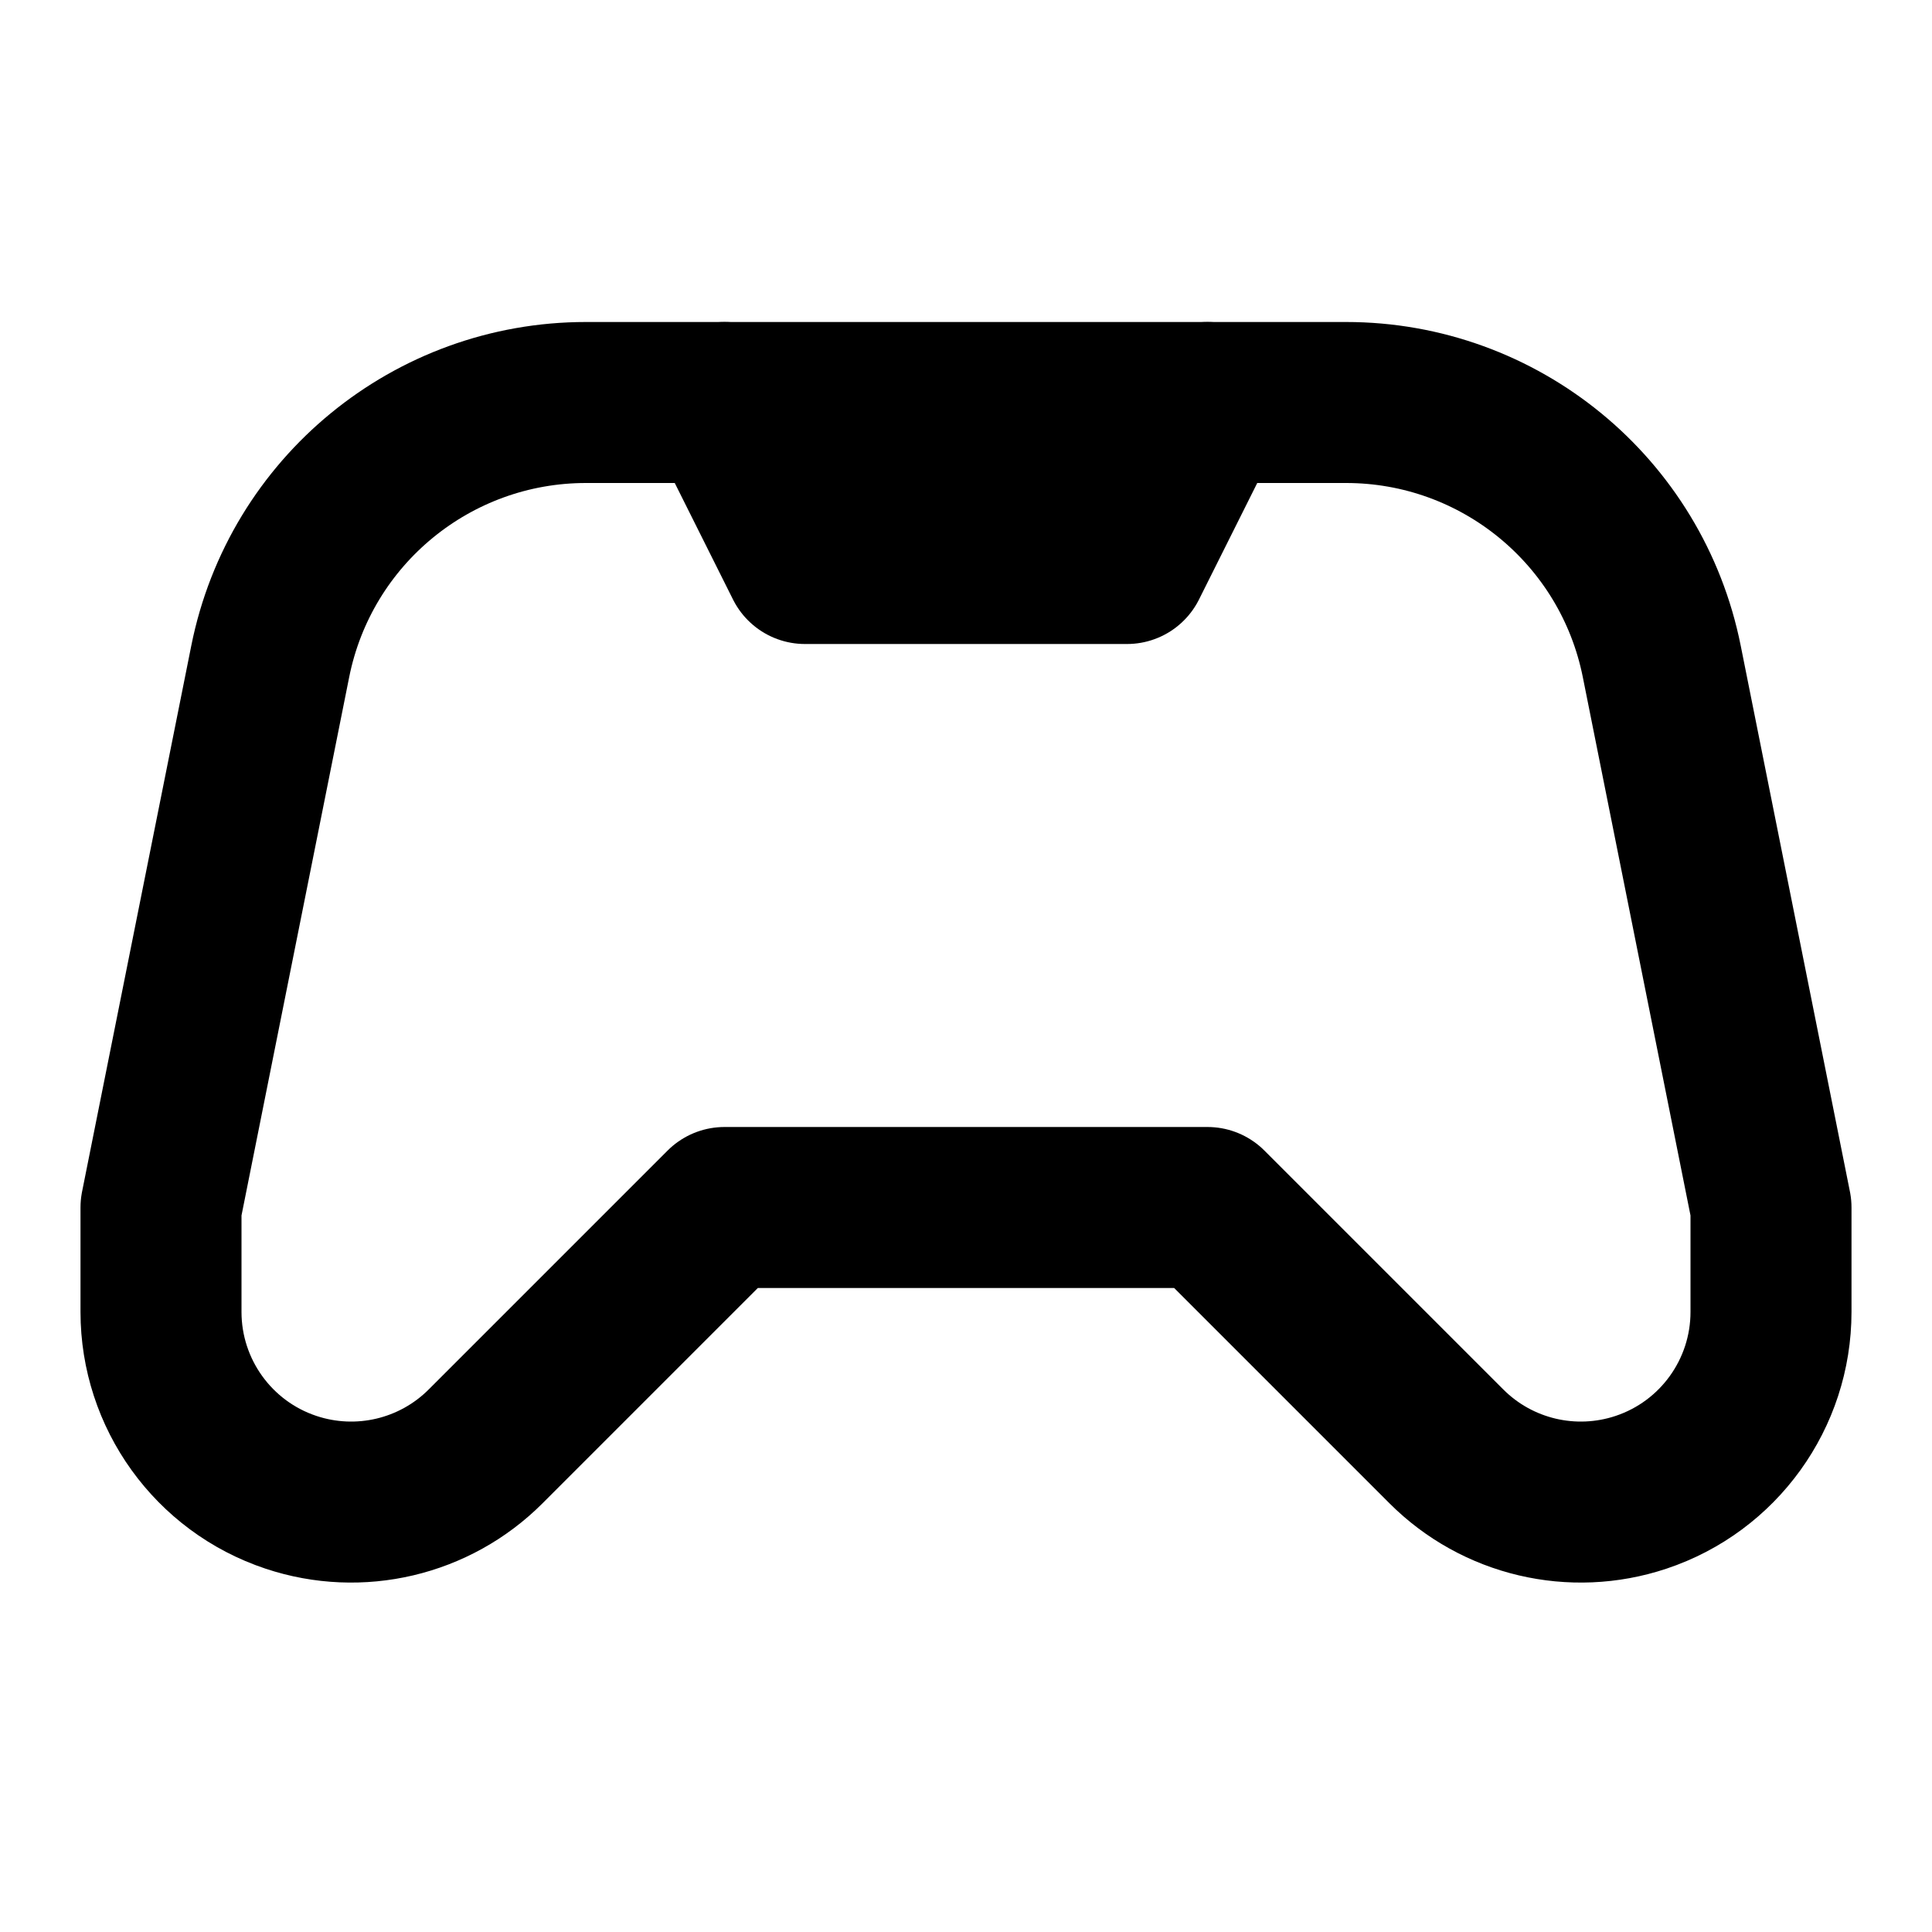 <?xml version="1.0" encoding="utf-8"?><!-- Скачано с сайта svg4.ru / Downloaded from svg4.ru -->
<svg width="800px" height="800px" viewBox="0 0 24 24" fill="none" xmlns="http://www.w3.org/2000/svg">
<path d="M9 15L6.032 17.968C5.4 18.6 4.464 18.821 3.615 18.538C2.651 18.217 2 17.314 2 16.297V15L3.357 8.216C3.731 6.346 5.372 5 7.279 5H16.721C18.628 5 20.269 6.346 20.643 8.216L22 15V16.297C22 17.314 21.349 18.217 20.385 18.538C19.536 18.821 18.6 18.6 17.968 17.968L15 15H9Z" stroke="#000000" stroke-width="2" stroke-linecap="round" stroke-linejoin="round"/>
<path d="M9 5L10 7H14L15 5" stroke="#000000" stroke-width="2" stroke-linecap="round" stroke-linejoin="round"/>
</svg>